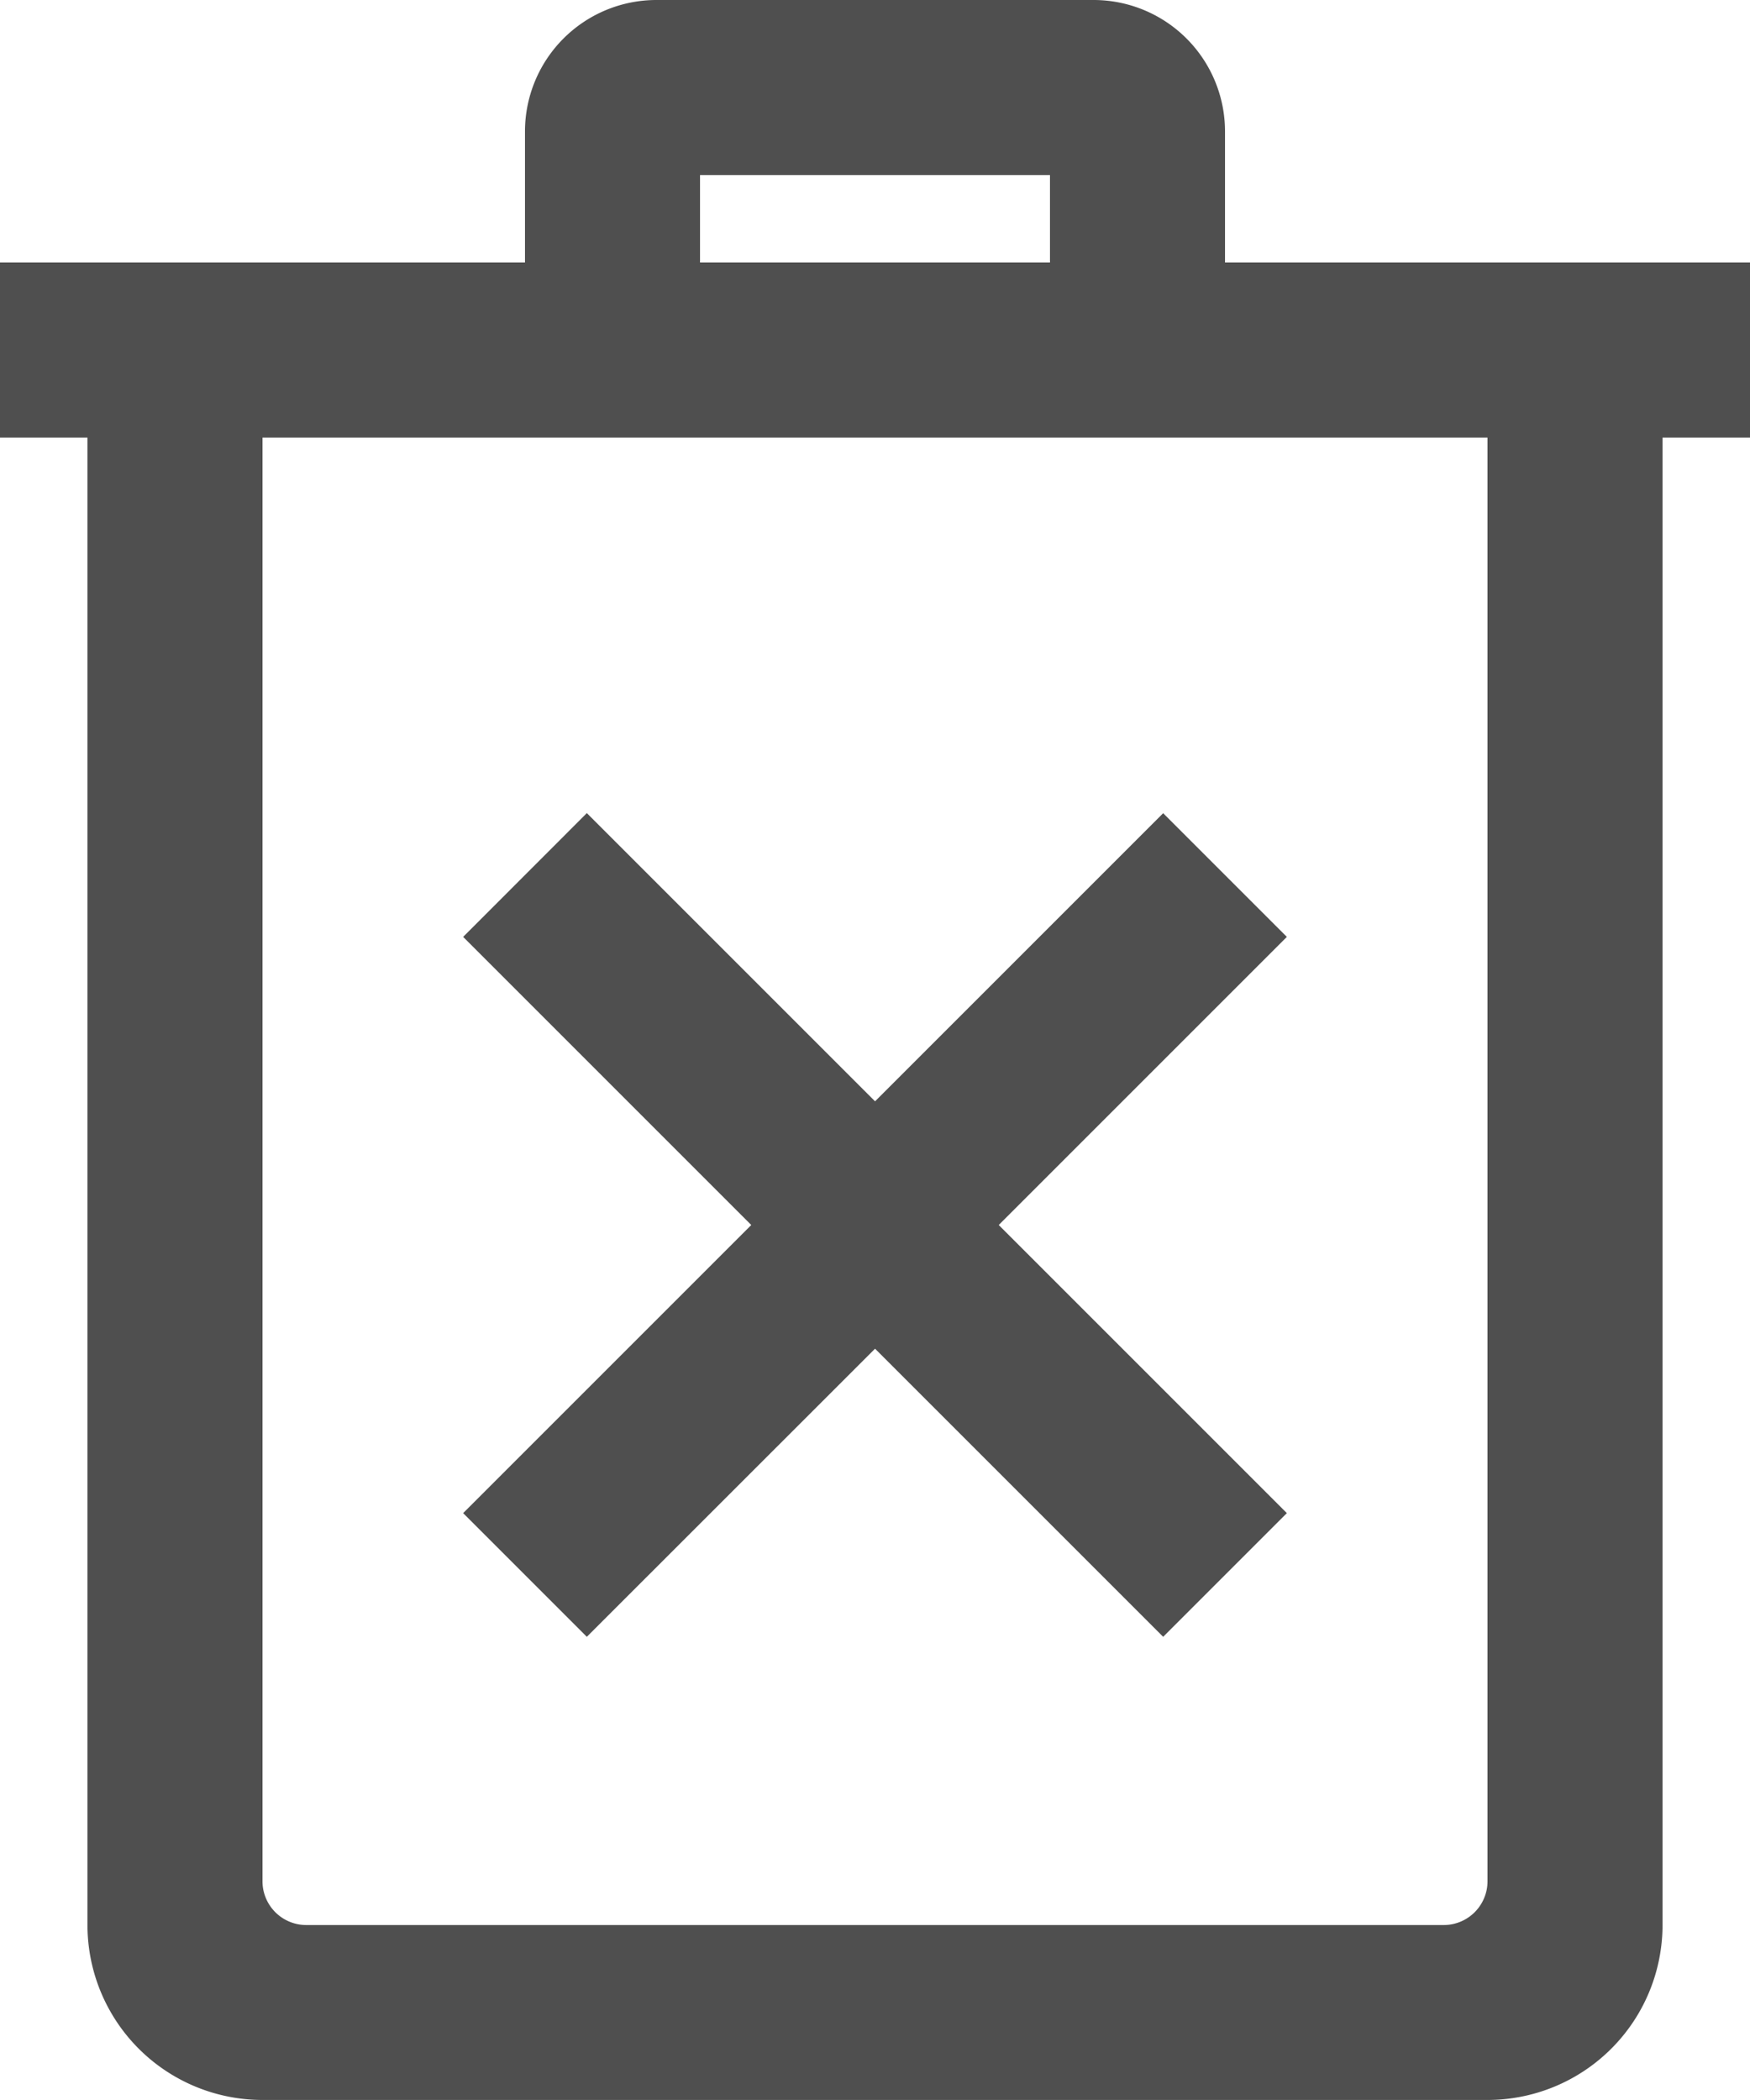 <svg xmlns="http://www.w3.org/2000/svg" viewBox="0 0 16.667 20">
  <defs>
    <style>
      .cls-1 {
        fill: #4f4f4f;
        fill-rule: evenodd;
      }
    </style>
  </defs>
  <g id="ic-trash" transform="translate(-339 -202)">
    <path id="ic-delete" class="cls-1" d="M16.167,20H4.5a1.667,1.667,0,0,1-1.667-1.667V4.167H2V2.5H7V1.25A1.252,1.252,0,0,1,8.25,0h4.167a1.252,1.252,0,0,1,1.25,1.25V2.5h5V4.167h-.833V18.333A1.667,1.667,0,0,1,16.167,20Zm0-15.833H4.5v13.75a.417.417,0,0,0,.417.417H15.75a.417.417,0,0,0,.417-.417Zm-5.833,6.322,2.744-2.744,1.178,1.178-2.744,2.744,2.744,2.744-1.178,1.178-2.744-2.744L7.589,15.589,6.411,14.411l2.744-2.744L6.411,8.923,7.589,7.744l2.744,2.744ZM12,1.667H8.667V2.5H12Z" transform="translate(337 202)"/>
  </g>
</svg>
